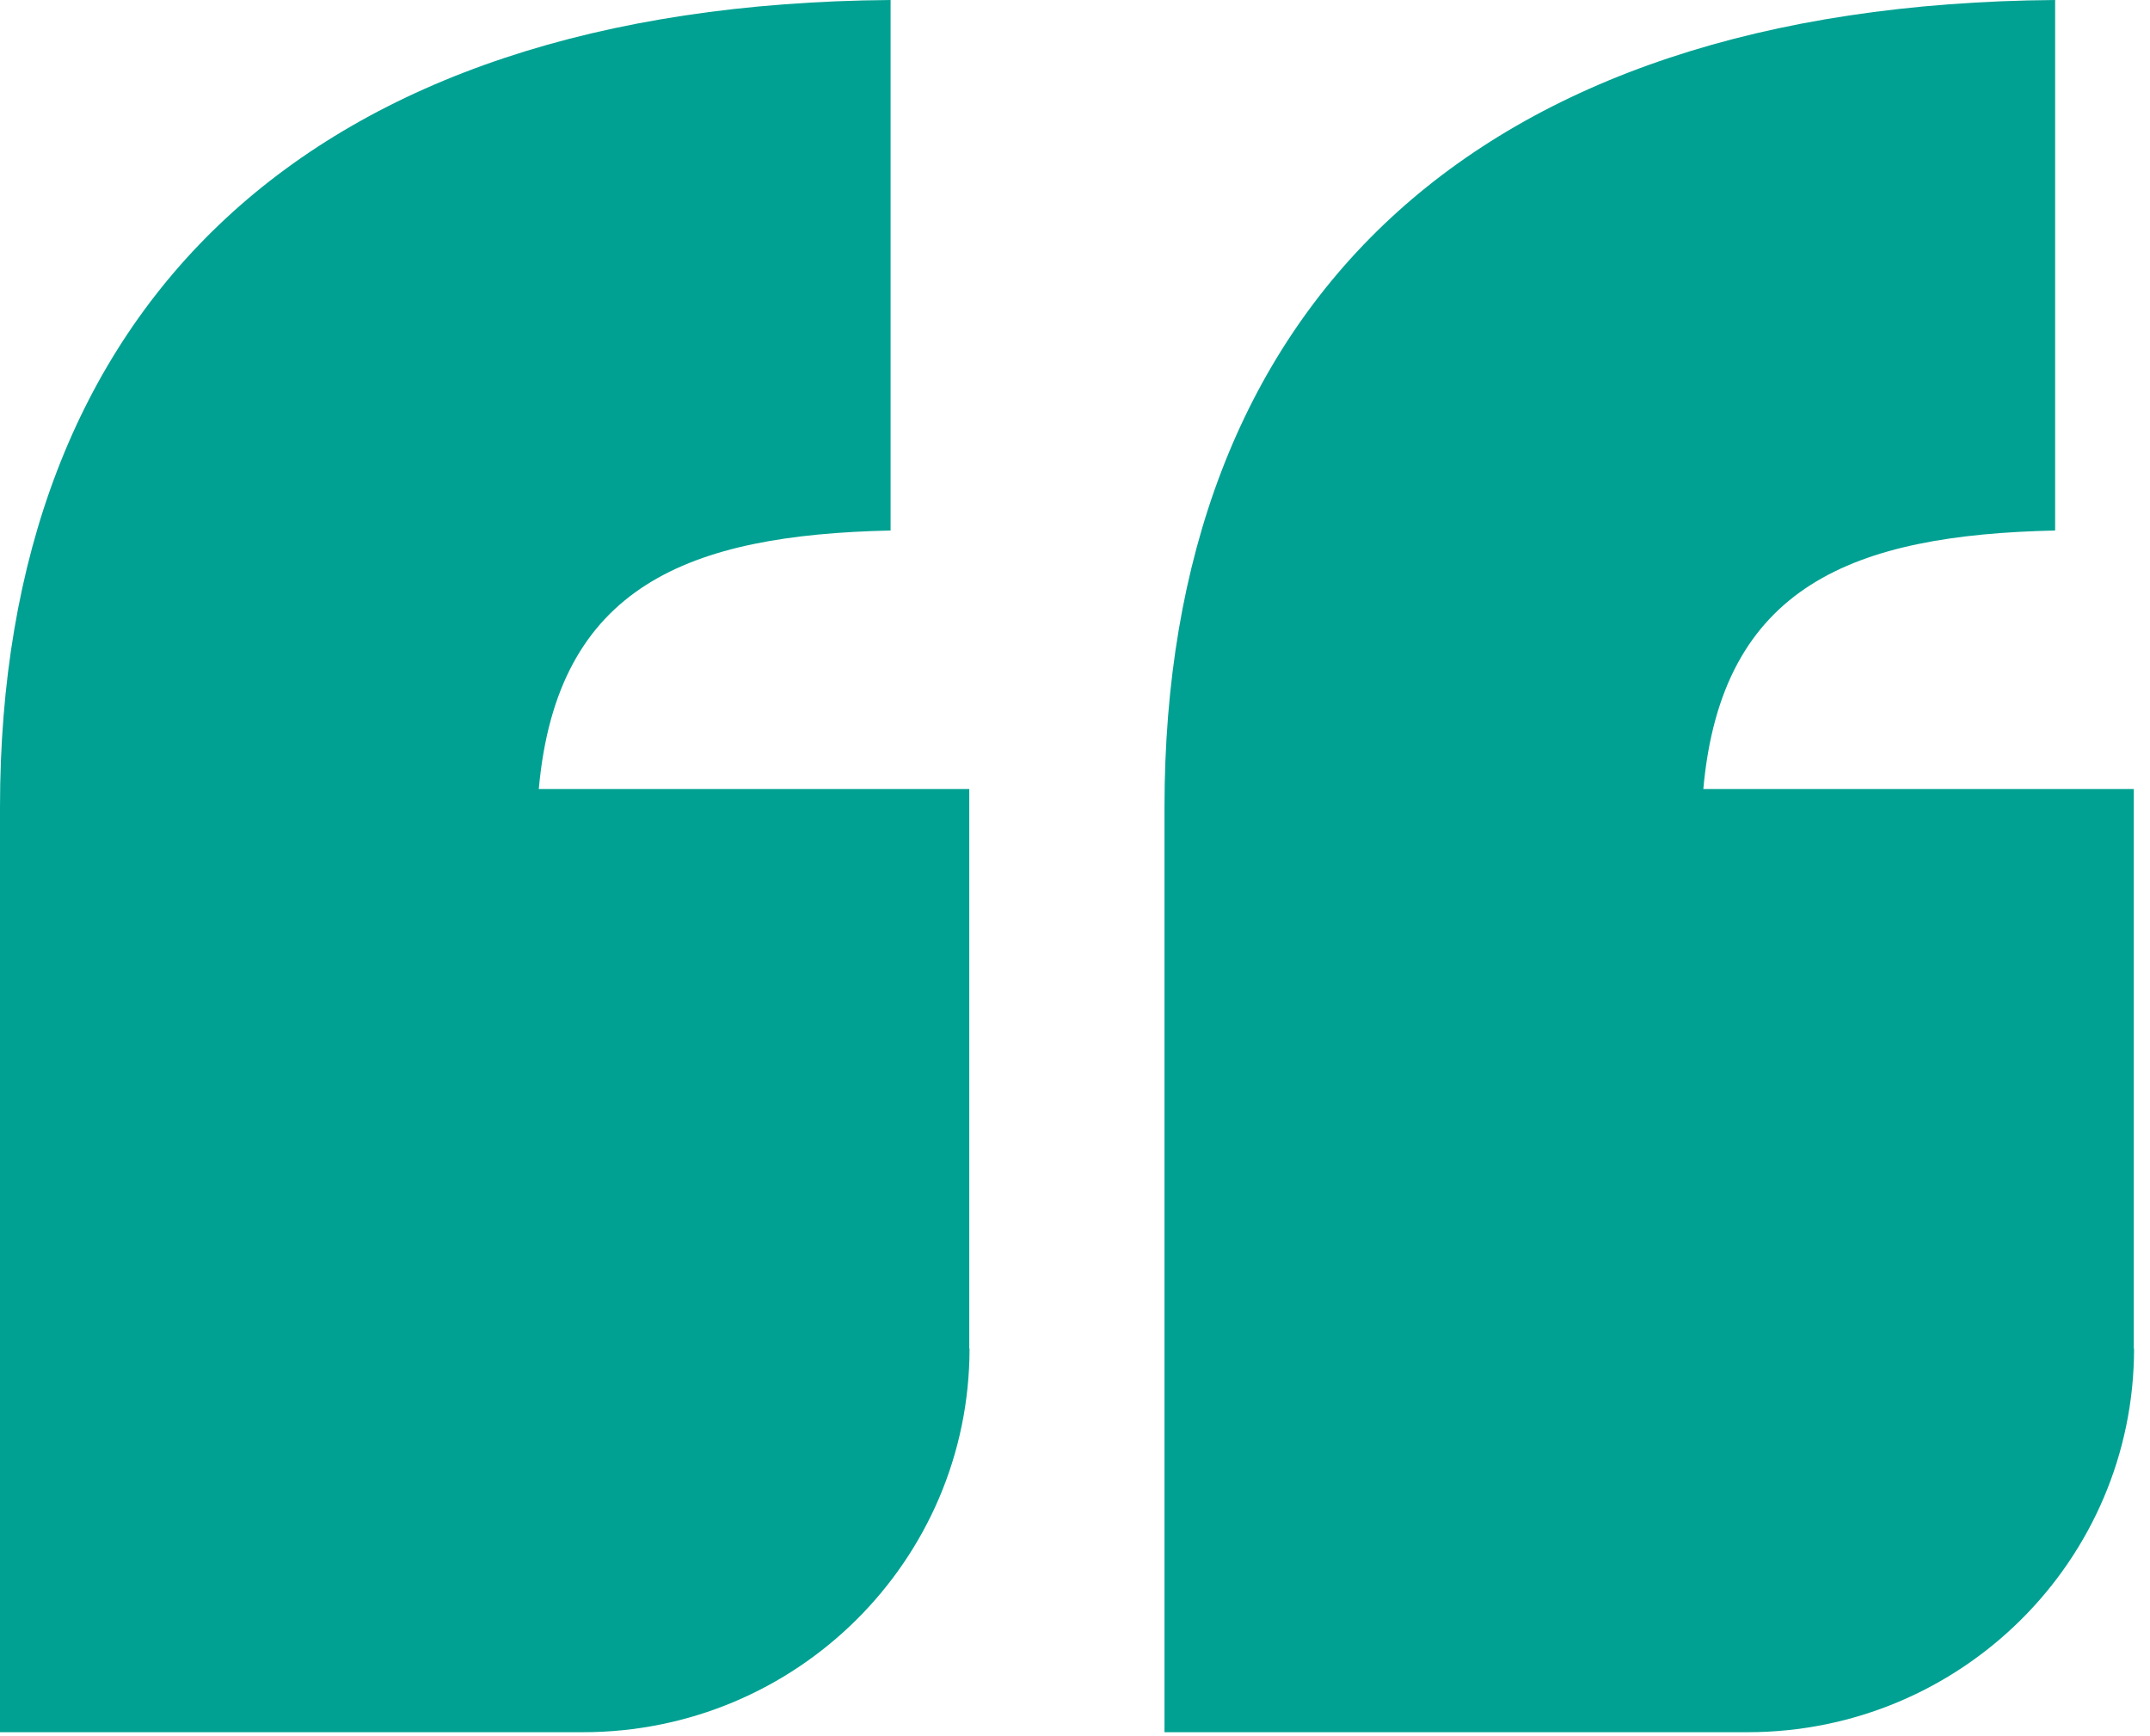 <svg width="78" xmlns="http://www.w3.org/2000/svg" height="63" id="screenshot-1751c7e3-1b48-808c-8006-e593cf46dfa8" viewBox="0 0 78 63" xmlns:xlink="http://www.w3.org/1999/xlink" fill="none" version="1.1"><g id="shape-1751c7e3-1b48-808c-8006-e593cf46dfa8" width="75" height="61" rx="0" ry="0" style="fill: rgb(0, 0, 0);"><g id="shape-1751c7e3-1b48-808c-8006-e593cf46e0bd" style="display: none;"><g class="fills" id="fills-1751c7e3-1b48-808c-8006-e593cf46e0bd"><rect width="78" height="63" x="0" transform="matrix(1, 0, 0, 1, 0, 0)" style="fill: none;" ry="0" fill="none" rx="0" y="0"/></g></g><g id="shape-1751c7e3-1b48-808c-8006-e593cf46e0be"><g class="fills" id="fills-1751c7e3-1b48-808c-8006-e593cf46e0be"><path d="M77.412,48.941L77.412,28.631L61.795,28.631C62.458,21.225,67.264,19.412,74.558,19.25L74.558,0C53.348,0.162,42.247,11.185,42.247,29.29L42.247,62.855L63.399,62.855C71.146,62.855,77.422,56.623,77.422,48.931L77.412,48.941ZM35.164,48.941L35.164,28.631L19.547,28.631C20.21,21.225,25.016,19.412,32.31,19.25L32.31,0C11.1,0.162,0,11.185,0,29.29L0,62.855L21.152,62.855C28.898,62.855,35.174,56.623,35.174,48.931L35.164,48.941Z" style="fill: rgb(0, 161, 146);"/></g></g></g></svg>